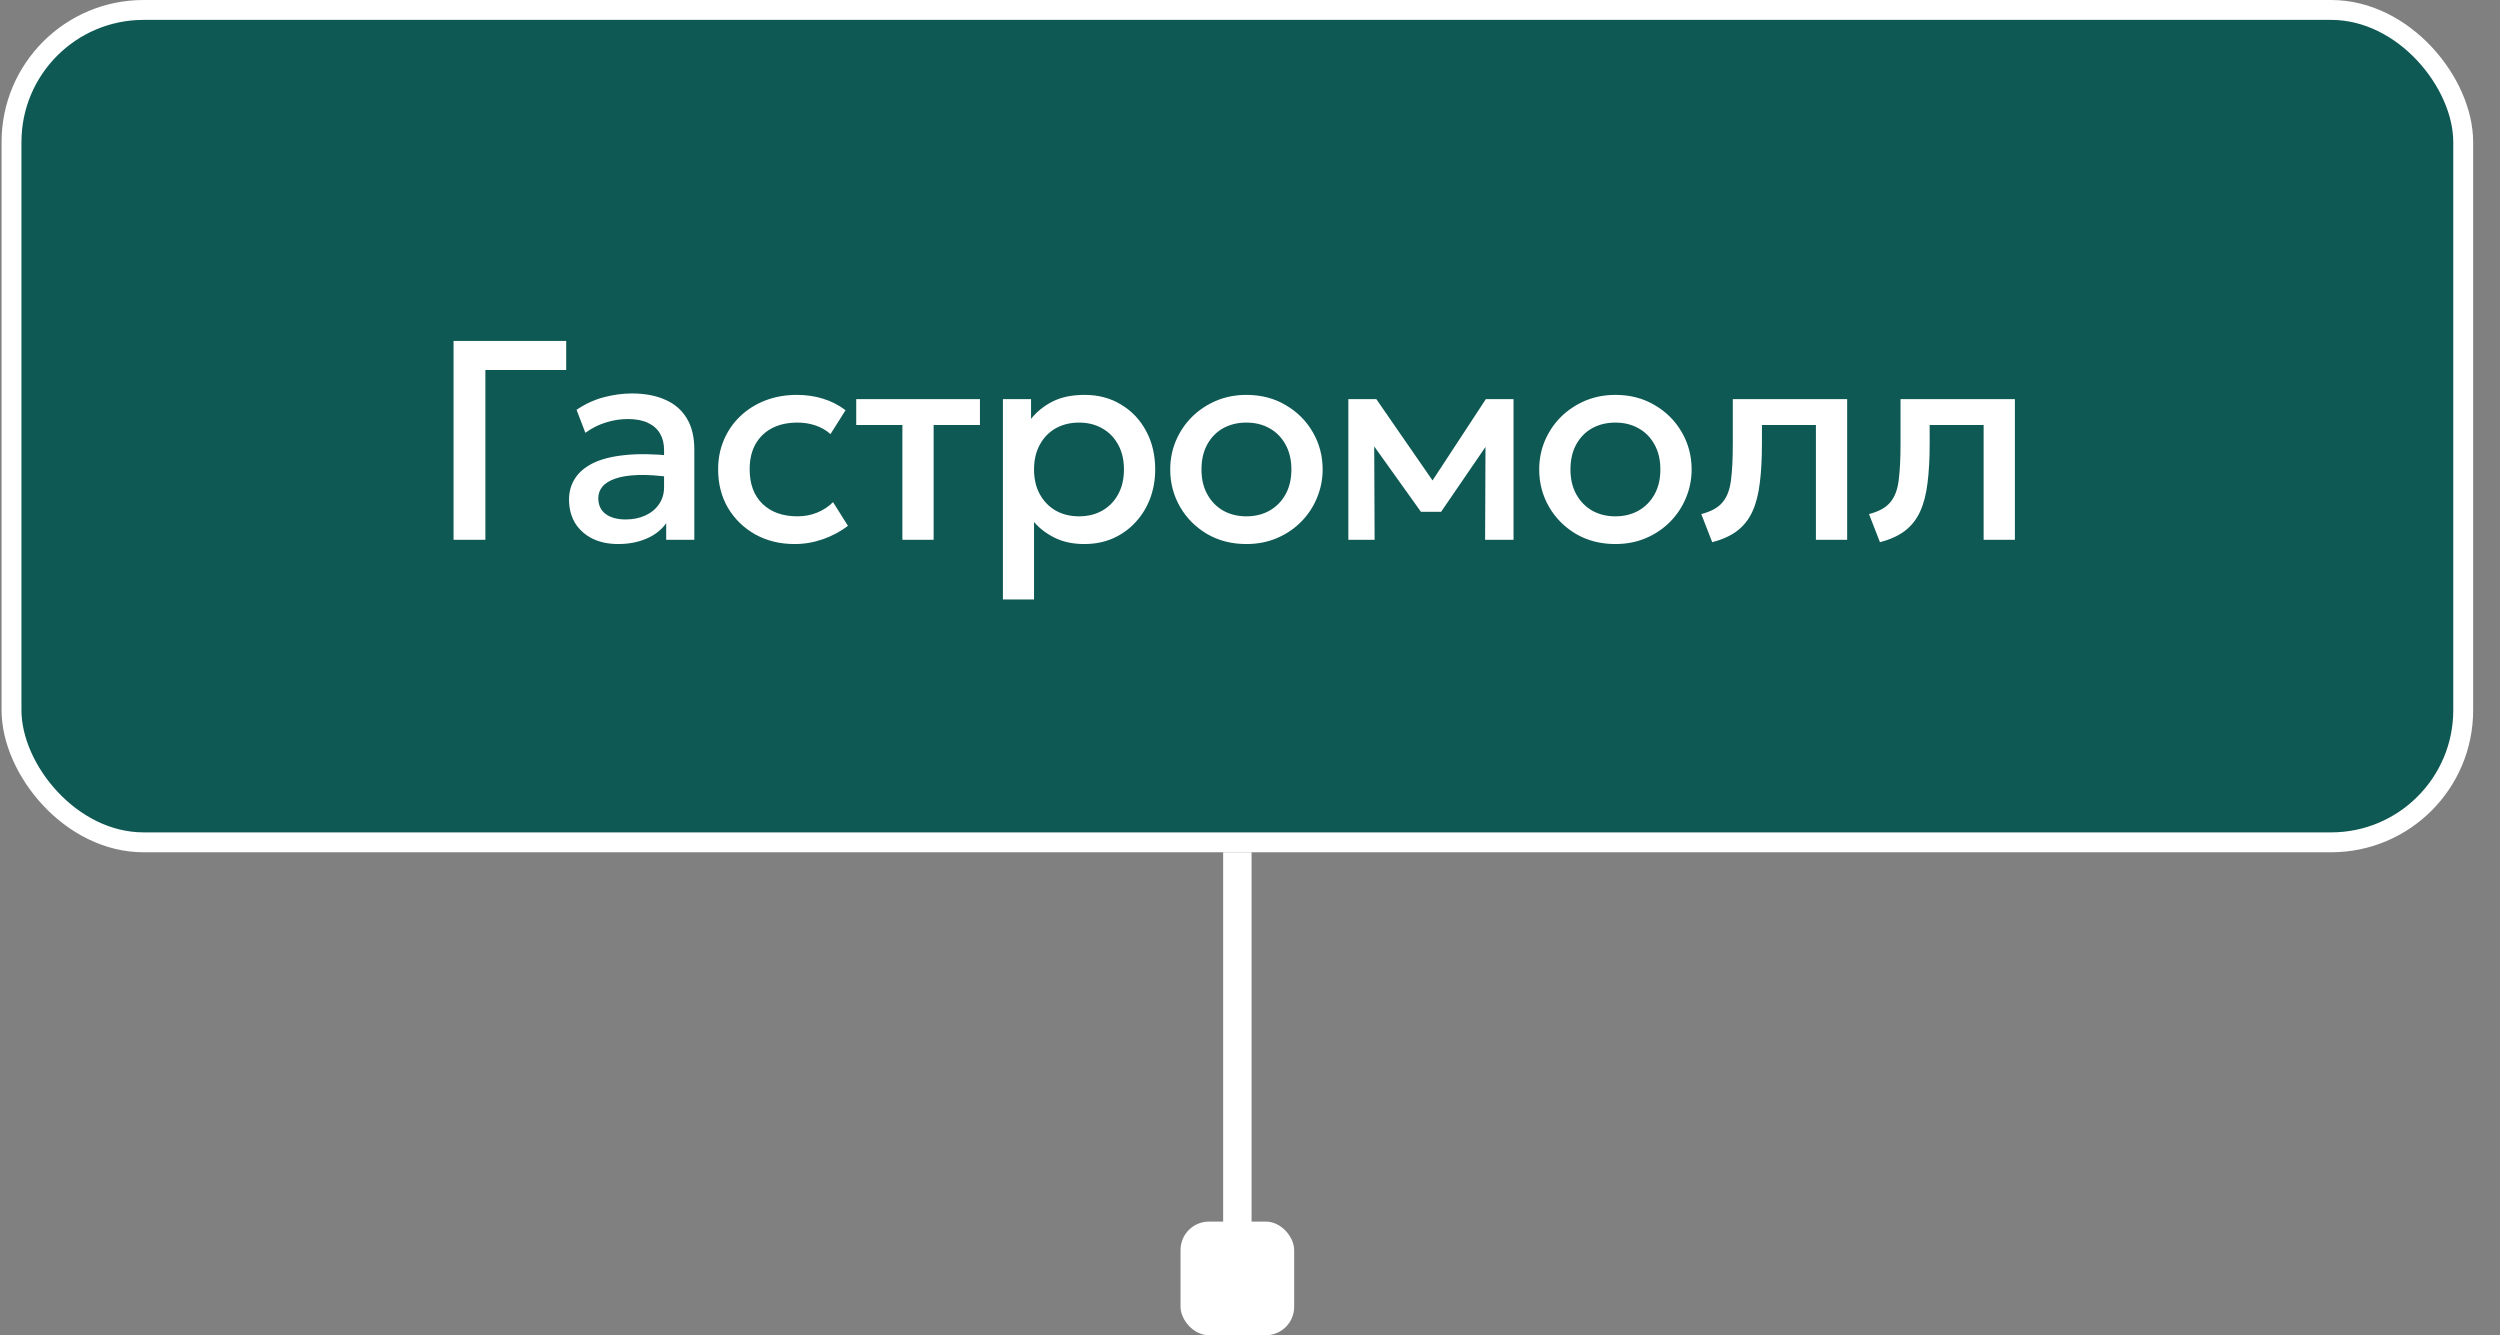 <?xml version="1.0" encoding="UTF-8"?> <svg xmlns="http://www.w3.org/2000/svg" width="88" height="47" viewBox="0 0 88 47" fill="none"><rect x="0" y="0" width="88" height="47" fill="#808080" stroke="none"/><path d="M43.555 30V44" stroke="white"></path><rect x="41.555" y="43" width="4" height="4" rx="1" fill="white"></rect><rect x="0.405" y="0.35" width="86.3" height="29.3" rx="4.65" fill="#0E5954"></rect><rect x="0.405" y="0.35" width="86.3" height="29.3" rx="4.65" stroke="white" stroke-width="0.7"></rect><path d="M15.965 19V12H19.93V13.025H17.085V19H15.965ZM21.76 19.15C21.417 19.15 21.115 19.087 20.855 18.96C20.595 18.83 20.392 18.648 20.245 18.415C20.102 18.178 20.03 17.9 20.03 17.58C20.03 17.31 20.099 17.067 20.235 16.85C20.372 16.63 20.584 16.448 20.87 16.305C21.16 16.162 21.532 16.067 21.985 16.02C22.439 15.97 22.984 15.977 23.62 16.04L23.64 16.8C23.187 16.737 22.797 16.71 22.47 16.72C22.144 16.73 21.875 16.772 21.665 16.845C21.459 16.915 21.305 17.01 21.205 17.13C21.109 17.247 21.06 17.382 21.06 17.535C21.06 17.775 21.145 17.96 21.315 18.09C21.489 18.22 21.725 18.285 22.025 18.285C22.282 18.285 22.512 18.238 22.715 18.145C22.919 18.052 23.079 17.92 23.195 17.75C23.315 17.58 23.375 17.38 23.375 17.15V15.835C23.375 15.615 23.329 15.425 23.235 15.265C23.142 15.102 23 14.975 22.81 14.885C22.62 14.795 22.384 14.75 22.1 14.75C21.84 14.75 21.584 14.79 21.33 14.87C21.077 14.947 20.835 15.068 20.605 15.235L20.295 14.425C20.605 14.215 20.929 14.067 21.265 13.98C21.602 13.893 21.925 13.85 22.235 13.85C22.695 13.85 23.089 13.923 23.415 14.07C23.745 14.213 23.999 14.432 24.175 14.725C24.352 15.015 24.44 15.382 24.44 15.825V19H23.45V18.415C23.284 18.652 23.052 18.833 22.755 18.96C22.459 19.087 22.127 19.15 21.76 19.15ZM27.973 19.15C27.453 19.15 26.99 19.037 26.583 18.81C26.176 18.58 25.856 18.268 25.623 17.875C25.393 17.478 25.278 17.028 25.278 16.525C25.278 16.145 25.346 15.797 25.483 15.48C25.62 15.16 25.813 14.882 26.063 14.645C26.313 14.408 26.606 14.225 26.943 14.095C27.283 13.965 27.651 13.9 28.048 13.9C28.381 13.9 28.69 13.945 28.973 14.035C29.26 14.122 29.523 14.257 29.763 14.44L29.233 15.28C29.08 15.143 28.903 15.042 28.703 14.975C28.506 14.908 28.296 14.875 28.073 14.875C27.726 14.875 27.428 14.94 27.178 15.07C26.928 15.2 26.733 15.388 26.593 15.635C26.456 15.878 26.388 16.173 26.388 16.52C26.388 17.037 26.538 17.442 26.838 17.735C27.141 18.028 27.553 18.175 28.073 18.175C28.32 18.175 28.553 18.13 28.773 18.04C28.993 17.947 29.176 17.825 29.323 17.675L29.848 18.51C29.585 18.71 29.291 18.867 28.968 18.98C28.645 19.093 28.313 19.15 27.973 19.15ZM31.764 19V14.96H30.139V14.05H34.494V14.96H32.864V19H31.764ZM35.303 21.1V14.05H36.293V14.745C36.49 14.495 36.741 14.292 37.048 14.135C37.355 13.978 37.733 13.9 38.183 13.9C38.666 13.9 39.095 14.015 39.468 14.245C39.845 14.472 40.138 14.783 40.348 15.18C40.558 15.573 40.663 16.022 40.663 16.525C40.663 16.888 40.603 17.23 40.483 17.55C40.363 17.867 40.191 18.145 39.968 18.385C39.748 18.625 39.485 18.813 39.178 18.95C38.875 19.083 38.538 19.15 38.168 19.15C37.781 19.15 37.441 19.08 37.148 18.94C36.855 18.8 36.605 18.612 36.398 18.375V21.1H35.303ZM37.983 18.175C38.29 18.175 38.561 18.108 38.798 17.975C39.038 17.838 39.225 17.647 39.358 17.4C39.495 17.153 39.563 16.862 39.563 16.525C39.563 16.188 39.495 15.897 39.358 15.65C39.221 15.4 39.033 15.208 38.793 15.075C38.556 14.942 38.286 14.875 37.983 14.875C37.676 14.875 37.403 14.942 37.163 15.075C36.926 15.208 36.74 15.4 36.603 15.65C36.466 15.897 36.398 16.188 36.398 16.525C36.398 16.862 36.466 17.153 36.603 17.4C36.74 17.647 36.926 17.838 37.163 17.975C37.403 18.108 37.676 18.175 37.983 18.175ZM43.872 19.15C43.355 19.15 42.893 19.032 42.487 18.795C42.083 18.555 41.767 18.237 41.537 17.84C41.307 17.44 41.192 17.002 41.192 16.525C41.192 16.172 41.257 15.838 41.387 15.525C41.52 15.208 41.707 14.928 41.947 14.685C42.19 14.442 42.475 14.25 42.802 14.11C43.128 13.97 43.487 13.9 43.877 13.9C44.393 13.9 44.853 14.02 45.257 14.26C45.663 14.497 45.982 14.815 46.212 15.215C46.442 15.612 46.557 16.048 46.557 16.525C46.557 16.875 46.49 17.208 46.357 17.525C46.227 17.842 46.042 18.122 45.802 18.365C45.562 18.608 45.278 18.8 44.952 18.94C44.625 19.08 44.265 19.15 43.872 19.15ZM43.872 18.175C44.178 18.175 44.45 18.108 44.687 17.975C44.927 17.838 45.115 17.647 45.252 17.4C45.388 17.153 45.457 16.862 45.457 16.525C45.457 16.188 45.388 15.897 45.252 15.65C45.115 15.4 44.927 15.208 44.687 15.075C44.45 14.942 44.178 14.875 43.872 14.875C43.565 14.875 43.292 14.942 43.052 15.075C42.815 15.208 42.628 15.4 42.492 15.65C42.358 15.897 42.292 16.188 42.292 16.525C42.292 16.862 42.36 17.153 42.497 17.4C42.633 17.647 42.82 17.838 43.057 17.975C43.297 18.108 43.568 18.175 43.872 18.175ZM47.462 19V14.05H48.416H48.447L50.666 17.26L50.191 17.27L52.301 14.05H53.276V19H52.276L52.291 15.34L52.496 15.43L50.727 18.015H50.017L48.166 15.425L48.371 15.335L48.386 19H47.462ZM56.86 19.15C56.344 19.15 55.882 19.032 55.475 18.795C55.072 18.555 54.755 18.237 54.525 17.84C54.295 17.44 54.18 17.002 54.18 16.525C54.18 16.172 54.245 15.838 54.375 15.525C54.509 15.208 54.695 14.928 54.935 14.685C55.179 14.442 55.464 14.25 55.79 14.11C56.117 13.97 56.475 13.9 56.865 13.9C57.382 13.9 57.842 14.02 58.245 14.26C58.652 14.497 58.97 14.815 59.2 15.215C59.43 15.612 59.545 16.048 59.545 16.525C59.545 16.875 59.479 17.208 59.345 17.525C59.215 17.842 59.03 18.122 58.79 18.365C58.55 18.608 58.267 18.8 57.94 18.94C57.614 19.08 57.254 19.15 56.86 19.15ZM56.86 18.175C57.167 18.175 57.439 18.108 57.675 17.975C57.915 17.838 58.104 17.647 58.24 17.4C58.377 17.153 58.445 16.862 58.445 16.525C58.445 16.188 58.377 15.897 58.24 15.65C58.104 15.4 57.915 15.208 57.675 15.075C57.439 14.942 57.167 14.875 56.86 14.875C56.554 14.875 56.28 14.942 56.04 15.075C55.804 15.208 55.617 15.4 55.48 15.65C55.347 15.897 55.28 16.188 55.28 16.525C55.28 16.862 55.349 17.153 55.485 17.4C55.622 17.647 55.809 17.838 56.045 17.975C56.285 18.108 56.557 18.175 56.86 18.175ZM60.27 19.085L59.885 18.095C60.225 18.008 60.474 17.872 60.63 17.685C60.79 17.498 60.89 17.238 60.93 16.905C60.974 16.572 60.995 16.142 60.995 15.615V14.05H65.02V19H63.92V14.96H62.02V15.615C62.02 16.145 61.995 16.607 61.945 17C61.898 17.393 61.812 17.728 61.685 18.005C61.559 18.282 61.38 18.508 61.15 18.685C60.923 18.858 60.63 18.992 60.27 19.085ZM66.174 19.085L65.789 18.095C66.129 18.008 66.377 17.872 66.534 17.685C66.694 17.498 66.794 17.238 66.834 16.905C66.877 16.572 66.899 16.142 66.899 15.615V14.05H70.924V19H69.824V14.96H67.924V15.615C67.924 16.145 67.899 16.607 67.849 17C67.802 17.393 67.715 17.728 67.589 18.005C67.462 18.282 67.284 18.508 67.054 18.685C66.827 18.858 66.534 18.992 66.174 19.085Z" fill="white"></path></svg> 
